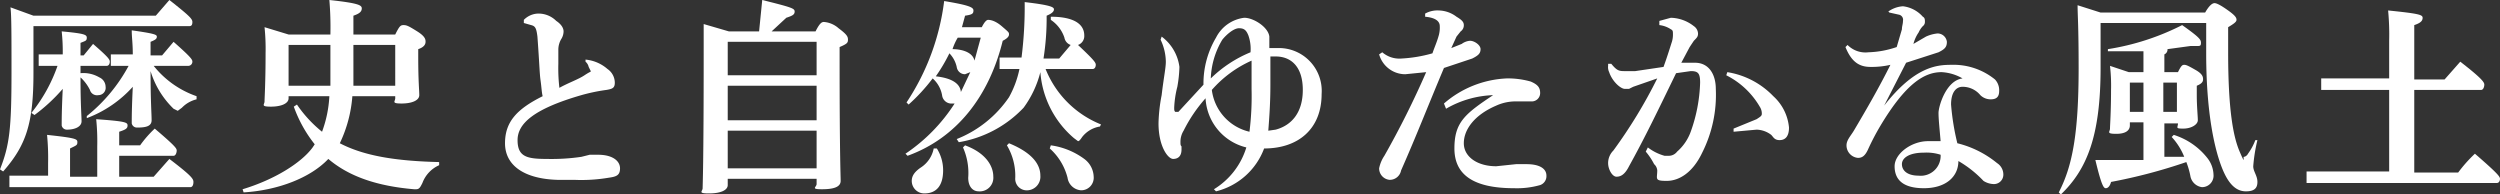 <svg xmlns="http://www.w3.org/2000/svg" viewBox="0 0 239.1 18.6">
  <rect x="0" y="0" width="239.1" height="18.6" fill="#333333" stroke="none"/>
  <defs>
    <style>
      .fa20fb06-a99f-4408-ac5a-f7d3cc7dec19 {
        fill: #fff;
      }
    </style>
  </defs>
  <g id="b9624682-b38b-4145-b499-55542ae951e4" data-name="レイヤー 2">
    <g id="e900ba48-992e-4c4b-a91e-0d51eb46078e" data-name="レイヤー 1">
      <g>
        <path class="fa20fb06-a99f-4408-ac5a-f7d3cc7dec19" d="M14.9,1.5,16.2,0c1.9,1.5,2.2,1.8,2.2,2.1s-.1.4-.3.4H3.2V7c0,4.8-.7,6.9-2.9,9.4L0,16.2c.9-2.3,1.1-3.8,1.1-9.3,0-3.5,0-5.5-.1-6.2l2.2.8ZM9.3,14a20.9,20.9,0,0,0-.1-2.6c2.8.2,3,.3,3,.6s-.2.4-.8.6v1.3h2a10.7,10.7,0,0,1,1.4-1.6c2,1.7,2.1,1.9,2.1,2.1s-.1.5-.3.5H11.4v2h3.3l1.5-1.7c2.1,1.6,2.3,1.9,2.3,2.2s-.1.5-.3.5H.9V16.8H4.6V15.6a22.6,22.6,0,0,0-.1-2.7c2.8.3,2.9.4,2.9.7s-.1.3-.7.6v2.7H9.3ZM7.7,7a3,3,0,0,1,1.8.4,1,1,0,0,1,.6.9.7.7,0,0,1-.7.8.7.7,0,0,1-.8-.5,4.1,4.1,0,0,0-.9-1.2c0,2.6.1,3.7.1,4.2s-.6.8-1.4.8a.5.5,0,0,1-.5-.4c0-.5,0-1.4.1-3.5A16.6,16.6,0,0,1,3.3,11L3,10.8A15,15,0,0,0,5.5,6.3H3.7V5.2H6A17.7,17.7,0,0,0,5.9,3c2.1.2,2.4.3,2.4.6s-.1.3-.6.5V5.3H8l.9-1.1c1.5,1.3,1.6,1.5,1.6,1.7s-.1.4-.3.4H7.7Zm7-.7a9,9,0,0,0,4.1,2.9v.3a2.9,2.9,0,0,0-1.4.8l-.4.3-.4-.2a8.4,8.4,0,0,1-2.2-3.6c0,2.9.1,4.1.1,4.7s-.6.7-1.4.7a.5.5,0,0,1-.5-.4c0-.5,0-1.4.1-3.5a11.2,11.2,0,0,1-4.4,3v-.2a15.6,15.6,0,0,0,4-4.8H10.6V5.2h2.1c0-1.1-.1-1.6-.1-2.3,2.1.3,2.4.4,2.4.6s-.1.3-.6.5V5.3h1.1L16.6,4c1.7,1.5,1.8,1.7,1.8,1.9a.4.4,0,0,1-.4.4Z"/>
        <path class="fa20fb06-a99f-4408-ac5a-f7d3cc7dec19" d="M23.2,18.1c3-.9,5.6-2.5,6.7-4l.2-.3a12.5,12.5,0,0,1-2-3.6l.3-.2a12,12,0,0,0,2.4,2.6,11.4,11.4,0,0,0,.7-3.4H27.6v.2c0,.5-.7.8-1.7.8s-.6-.2-.6-.5.1-1.8.1-4.6a20.1,20.1,0,0,0-.1-2.5l2.3.7h4A31.2,31.2,0,0,0,31.5,0c2.8.3,3.1.5,3.1.8s-.2.5-.8.7V3.3h4c.4-.8.5-.9.8-.9s.5.1,1.3.6.8.8.8,1-.1.5-.7.7v.7c0,2.4.1,3.2.1,3.7s-.7.8-1.7.8-.6-.2-.6-.5V9.2H33.7a12.6,12.6,0,0,1-1.2,4.5c2.3,1.2,5.3,1.7,9.5,1.8v.3a3,3,0,0,0-1.6,1.7c-.2.4-.3.6-.6.6h-.2c-3.5-.3-6.2-1.2-8.2-2.9-1.7,1.8-4.8,3-8.1,3.2Zm8.4-9.9V4.3h-4V8.2ZM33.8,6V8.2h4V4.3h-4Z"/>
        <path class="fa20fb06-a99f-4408-ac5a-f7d3cc7dec19" d="M56,5.7a3.7,3.7,0,0,1,2.1.9,1.6,1.6,0,0,1,.7,1.3c0,.5-.2.6-.8.7a17.3,17.3,0,0,0-2.4.5c-4.5,1.3-6.1,2.7-6.1,4.3s.9,1.8,2.8,1.8a19.6,19.6,0,0,0,3.3-.2l.8-.2h.8c1.4,0,2.1.6,2.1,1.3s-.4.8-1.1.9a15.7,15.7,0,0,1-3.3.2H53.3c-3.2-.1-5-1.4-5-3.5s1.2-3.3,3.6-4.5c-.1-.4-.1-.8-.2-1.5s-.1-1.5-.3-4.2c-.1-.8-.2-1-.6-1.1l-.7-.2V1.9a2,2,0,0,1,1.3-.6,2.4,2.4,0,0,1,1.8.7c.6.4.7.8.7,1a1.4,1.4,0,0,1-.2.7,2,2,0,0,0-.3,1.1V6.1a16.2,16.2,0,0,0,.1,2.3c.9-.5,1.8-.8,2.4-1.2s.6-.3.6-.4l-.2-.4a.9.9,0,0,0-.3-.5Z"/>
        <path class="fa20fb06-a99f-4408-ac5a-f7d3cc7dec19" d="M69.6,17.7c0,.5-.7.8-1.8.8s-.6-.2-.6-.5.1-2.3.1-12.8V2.3l2.4.7h2.9l.3-3C75.7.7,76,.8,76,1.1s-.2.4-.8.6L73.8,3H78c.4-.8.6-.9.8-.9a2.4,2.4,0,0,1,1.4.6c.8.6.9.8.9,1.1s-.1.4-.8.7V5.7c0,9.2.1,11,.1,11.6s-.7.8-1.8.8-.5-.2-.5-.5v-.5H69.6ZM78.1,7.2V4H69.6V7.2Zm-8.5,4.3h8.5V8.2H69.6Zm0,4.6h8.5V12.5H69.6Z"/>
        <path class="fa20fb06-a99f-4408-ac5a-f7d3cc7dec19" d="M93.9,2.6c.3-.6.5-.7.6-.7s.6,0,1.3.6.7.6.7.8-.2.4-.6.6c-1.3,5.3-4.4,9.3-9.1,11l-.2-.2a16.5,16.5,0,0,0,4.7-4.8h-.4a.9.9,0,0,1-.8-.8,2.8,2.8,0,0,0-.9-1.6A17.5,17.5,0,0,1,86.9,10l-.2-.2A22.5,22.5,0,0,0,90.3.1c2.4.4,2.8.6,2.8.9s-.1.4-.8.5L92,2.6ZM89.6,14.2a3.9,3.9,0,0,1,.6,2.1c0,1.4-.6,2.2-1.8,2.2a1.2,1.2,0,0,1-1.2-1.2c0-.5.3-.9.9-1.3a2.8,2.8,0,0,0,1.2-1.8Zm-.1-6.9c.9.1,2.3.4,2.4,1.5l.9-1.9-.5.2a.8.8,0,0,1-.8-.7,2.7,2.7,0,0,0-.7-1.3A15.9,15.9,0,0,1,89.5,7.3Zm2.1-3.7a5.4,5.4,0,0,0-.5,1.1c.7,0,1.9.2,2.1,1.1l.6-2.2Zm13.6,8.5a2.7,2.7,0,0,0-1.7,1c-.2.3-.3.4-.4.4l-.4-.3a9.2,9.2,0,0,1-3.2-6.3,9.8,9.8,0,0,1-1.6,3.4,11,11,0,0,1-6.2,3.3l-.2-.3a10.9,10.9,0,0,0,5-4,9.5,9.5,0,0,0,1-2.7H95.6V5.5h2.1A38.5,38.5,0,0,0,98,.2c2.6.3,2.8.5,2.8.7s-.2.4-.7.6a24.6,24.6,0,0,1-.3,4.1h1.5l1.1-1.3a.9.9,0,0,1-.6-.7,3.3,3.3,0,0,0-1.3-1.7V1.6c2.2,0,3.2.7,3.2,1.8a.9.9,0,0,1-.6.9c1.6,1.5,1.7,1.7,1.7,1.9s-.1.4-.3.4H100a9.5,9.5,0,0,0,5.3,5.3ZM92.3,13.9c1.9.7,2.7,1.9,2.7,3a1.3,1.3,0,0,1-1.4,1.4c-.6,0-1-.5-1-1.3a6,6,0,0,0-.5-2.9Zm4.2-.2c2.2.9,3,2,3,3.1a1.3,1.3,0,0,1-1.4,1.4,1.1,1.1,0,0,1-1-1.2,5.7,5.7,0,0,0-.8-3.1Zm4,.2a7,7,0,0,1,3.2,1.3,2.2,2.2,0,0,1,.9,1.7,1.2,1.2,0,0,1-1.2,1.3,1.4,1.4,0,0,1-1.3-1.2,5.6,5.6,0,0,0-1.7-2.8Z"/>
        <path class="fa20fb06-a99f-4408-ac5a-f7d3cc7dec19" d="M111.1,3.5a4.3,4.3,0,0,1,1.7,2.9,12.3,12.3,0,0,1-.2,1.9,9.6,9.6,0,0,0-.3,2c0,.2,0,.3.1.4h.3l2.4-2.6a8.6,8.6,0,0,1,1.2-4.5A3.5,3.5,0,0,1,119,1.7c.9,0,2.3.9,2.4,1.8V4.6h.7a4.1,4.1,0,0,1,4.3,4.4c0,3.3-2.2,5.2-5.5,5.2a6.6,6.6,0,0,1-4.6,4.1l-.2-.2a7.1,7.1,0,0,0,3.1-4,5.1,5.1,0,0,1-3.9-4.7,14.1,14.1,0,0,0-2.1,3.1,2,2,0,0,0-.3,1.1c0,.2,0,.3.1.4v.3c0,.6-.3.9-.8.9s-1.4-1.2-1.4-3.4a15.7,15.7,0,0,1,.3-2.7c.2-1.7.4-2.6.4-3.2a5,5,0,0,0-.5-2.1ZM119.6,5a3.9,3.9,0,0,0-.2-1.6c-.2-.5-.4-.7-.9-.7s-1.2.6-1.6,1.1a7.7,7.7,0,0,0-1.1,3.7A11.9,11.9,0,0,1,119.6,5Zm.1,3.5V5.8a11,11,0,0,0-3.8,2.8,4.7,4.7,0,0,0,3.6,4A27.5,27.5,0,0,0,119.7,8.5Zm2.3,3.9c1.5-.4,2.6-1.6,2.6-3.8s-1.1-3.2-2.6-3.2h-.5V8.1c0,1.7-.1,3.1-.2,4.4Z"/>
        <path class="fa20fb06-a99f-4408-ac5a-f7d3cc7dec19" d="M136.3,1.3a2.4,2.4,0,0,1,1.3-.3,2.9,2.9,0,0,1,1.7.6c.5.3.7.5.7.8a.7.7,0,0,1-.3.6l-.4.5-.5,1.1,1-.4a1.5,1.5,0,0,1,.8-.3c.4,0,1,.4,1,.8s-.2.6-.8.9l-2.7.9c-1.6,3.8-2.6,6.4-4.1,9.8a1.1,1.1,0,0,1-1.1.9,1.1,1.1,0,0,1-1-1.1,3.3,3.3,0,0,1,.5-1.2,85.2,85.2,0,0,0,4-8l-2,.2a2.6,2.6,0,0,1-2.5-1.9l.3-.2a2.5,2.5,0,0,0,1.8.6,13.3,13.3,0,0,0,3-.5c.2-.6.4-1,.6-1.7a2.8,2.8,0,0,0,.1-.9c0-.4-.3-.8-1.4-.9Zm1.8,8.6a9.8,9.8,0,0,1,6-2.4,8,8,0,0,1,2.3.3c.7.3.9.6.9,1.1a.8.8,0,0,1-.8.8h-1.7a4.5,4.5,0,0,0-1.7.4c-2.1.9-3.1,2.3-3.1,3.6s1.3,2.2,3.1,2.2l1.9-.2h1c1.2,0,1.9.4,1.9,1.1a.9.9,0,0,1-.6.9,8.1,8.1,0,0,1-2.5.3c-3.9,0-5.7-1.3-5.7-3.8s1-3.3,3.7-5.1a9.6,9.6,0,0,0-4.5,1.3Z"/>
        <path class="fa20fb06-a99f-4408-ac5a-f7d3cc7dec19" d="M157.6,14.1a4.6,4.6,0,0,0,1.6.8h.4a1,1,0,0,0,.8-.4,4.6,4.6,0,0,0,1.3-1.9,15.1,15.1,0,0,0,.9-4.7c0-.9-.2-1.1-.9-1.1l-1.4.2c-1.7,3.5-3,6.2-4.5,8.9-.4.8-.8,1-1.2,1s-.8-.7-.8-1.3a1.7,1.7,0,0,1,.5-1.2,47.3,47.3,0,0,0,4.2-6.9l-2.3.8-.4.2h-.4c-.4,0-1.2-.7-1.5-1.6a1.1,1.1,0,0,1-.1-.6V6.1h.3c.5.6.7.7,1.2.7h1.1l2.7-.4c.4-1.1.7-2.1.8-2.4a2.3,2.3,0,0,0,.1-.7c0-.3,0-.4-.2-.5a2.5,2.5,0,0,0-1.1-.4V2l1.1-.3a3.7,3.7,0,0,1,2.2.8.9.9,0,0,1,.4.7c0,.3-.1.4-.4.7l-.4.6L160.8,6h1.3c1.4,0,2,1.2,2,2.5a12.3,12.3,0,0,1-1.3,6.1c-.9,1.9-2.2,2.7-3.4,2.7s-.9-.2-.9-1a.9.9,0,0,0-.3-.6,6.2,6.2,0,0,0-.8-1.2Zm7.6-7.2a7.8,7.8,0,0,1,4.4,2.3,4.6,4.6,0,0,1,1.5,3c0,.9-.4,1.2-.9,1.2s-.6-.3-.8-.5a2.4,2.4,0,0,0-1.4-.5l-2.2.2v-.3l2.2-.9c.3-.2.5-.3.5-.5a1.2,1.2,0,0,0-.2-.7,7.7,7.7,0,0,0-3.2-3Z"/>
        <path class="fa20fb06-a99f-4408-ac5a-f7d3cc7dec19" d="M180.6,1.1A2.7,2.7,0,0,1,182,.6a3,3,0,0,1,1.9,1c.2.1.2.3.2.5a.5.5,0,0,1-.2.4,2.1,2.1,0,0,0-.4.6,3.4,3.4,0,0,0-.5,1.1l1.2-.7a3.5,3.5,0,0,1,1.1-.3.9.9,0,0,1,.9.8c0,.5-.2.7-.8,1l-3.1,1-2.1,4.1c2.9-3.7,5-3.9,6.4-3.9a6.3,6.3,0,0,1,4.2,1.4,1.5,1.5,0,0,1,.4,1.1c0,.5-.2.8-.8.8a1.4,1.4,0,0,1-1-.4,2.2,2.2,0,0,0-1.7-.8c-.6,0-1.1.5-1.1,1.7a23.1,23.1,0,0,0,.6,3.7,9.6,9.6,0,0,1,3.8,1.9,1.3,1.3,0,0,1,.6,1.1.9.9,0,0,1-1,.9,1.9,1.9,0,0,1-.9-.3,10.6,10.6,0,0,0-2.4-1.9c0,1.5-1.2,2.6-3.3,2.6s-2.8-.9-2.8-2.1,1.6-2.4,3.2-2.4h1.2c-.1-1.2-.2-2.1-.2-2.7s.7-3.1,2.3-3.3a4.5,4.5,0,0,0-2-.6c-1.6,0-3.4,1-5.9,5.2a23.4,23.4,0,0,0-1.1,2.1c-.3.7-.6.9-1,.9a1.2,1.2,0,0,1-1.1-1.2c0-.5.4-.9.7-1.4,1.3-2.2,2.4-4.1,3.5-6.3a8,8,0,0,1-1.9.2c-1,0-1.8-.4-2.4-1.9l.2-.2a2.4,2.4,0,0,0,2,.7,9.1,9.1,0,0,0,2.7-.5l.5-1.7c0-.3.1-.5.1-.8a.5.5,0,0,0-.4-.6l-.9-.2Zm1.3,14.6c0,.6.5,1.1,1.6,1.1a1.9,1.9,0,0,0,2.1-2,4.4,4.4,0,0,0-1.6-.2C182.6,14.6,181.9,15.1,181.9,15.7Z"/>
        <path class="fa20fb06-a99f-4408-ac5a-f7d3cc7dec19" d="M210.9,1.2c.4-.7.7-.9.9-.9s.6.2,1.3.7.8.7.8.9-.3.4-.8.7V5c0,5.6.5,8.1,1.1,9.5s.3.5.4.5.3-.1.4-.3a5.4,5.4,0,0,0,.7-1.3h.2a15.7,15.7,0,0,0-.4,2.5c0,.5.4.9.4,1.5s-.3.9-1.1.9-1.5-.5-2.1-1.8S211,11.8,211,5.1V2.2H200.9V6.5c0,6.5-1.3,9.7-3.8,12.1l-.2-.2c1.3-2.5,1.9-5.6,1.9-11.9,0-4.1-.1-5-.1-6l2.2.7ZM205,11.7h-1.3V12c0,.4-.3.8-1.3.8s-.6-.2-.6-.5.1-1.6.1-3.7a16.2,16.2,0,0,0-.1-2.3l1.8.6H205v-2h-3.4V4.7a23.7,23.7,0,0,0,7.1-2.3c1.7,1.2,1.8,1.4,1.8,1.7s-.1.3-.4.3h-.6l-2.2.3a.5.5,0,0,1-.3.5V6.9h1.3c.3-.6.4-.7.6-.7s.4.1,1.1.5.7.7.7.9-.1.4-.6.6v.9c0,1.1.1,2,.1,2.4s-.6.8-1.4.8-.5-.1-.5-.5h-1.3v3.2h1.9a6.2,6.2,0,0,0-1.2-1.9l.2-.2a6.6,6.6,0,0,1,3.2,2.2,2.7,2.7,0,0,1,.6,1.6,1.1,1.1,0,0,1-1.1,1.2,1.3,1.3,0,0,1-1.1-1,7.4,7.4,0,0,0-.4-1.4,51.2,51.2,0,0,1-7.2,1.9c-.1.4-.3.6-.5.6s-.4-.2-1-2.7H205Zm-1.2-3.8h-.1v2.8H205V7.9Zm3.1,0v2.8h1.3V7.9Z"/>
        <path class="fa20fb06-a99f-4408-ac5a-f7d3cc7dec19" d="M228.5,8.6H222V7.5h6.5V3.9a24.4,24.4,0,0,0-.1-2.9c2.9.3,3.3.4,3.3.7s-.2.5-.8.7V7.6h2.9l1.5-1.7c2.2,1.7,2.3,2,2.3,2.2s-.1.5-.3.5h-6.4v7.9h4.2a13.7,13.7,0,0,1,1.6-1.8c2.2,1.9,2.4,2.2,2.4,2.4s-.1.4-.3.4H220.6V16.4h7.9Z"/>
      </g>
    </g>
  </g>
</svg>
